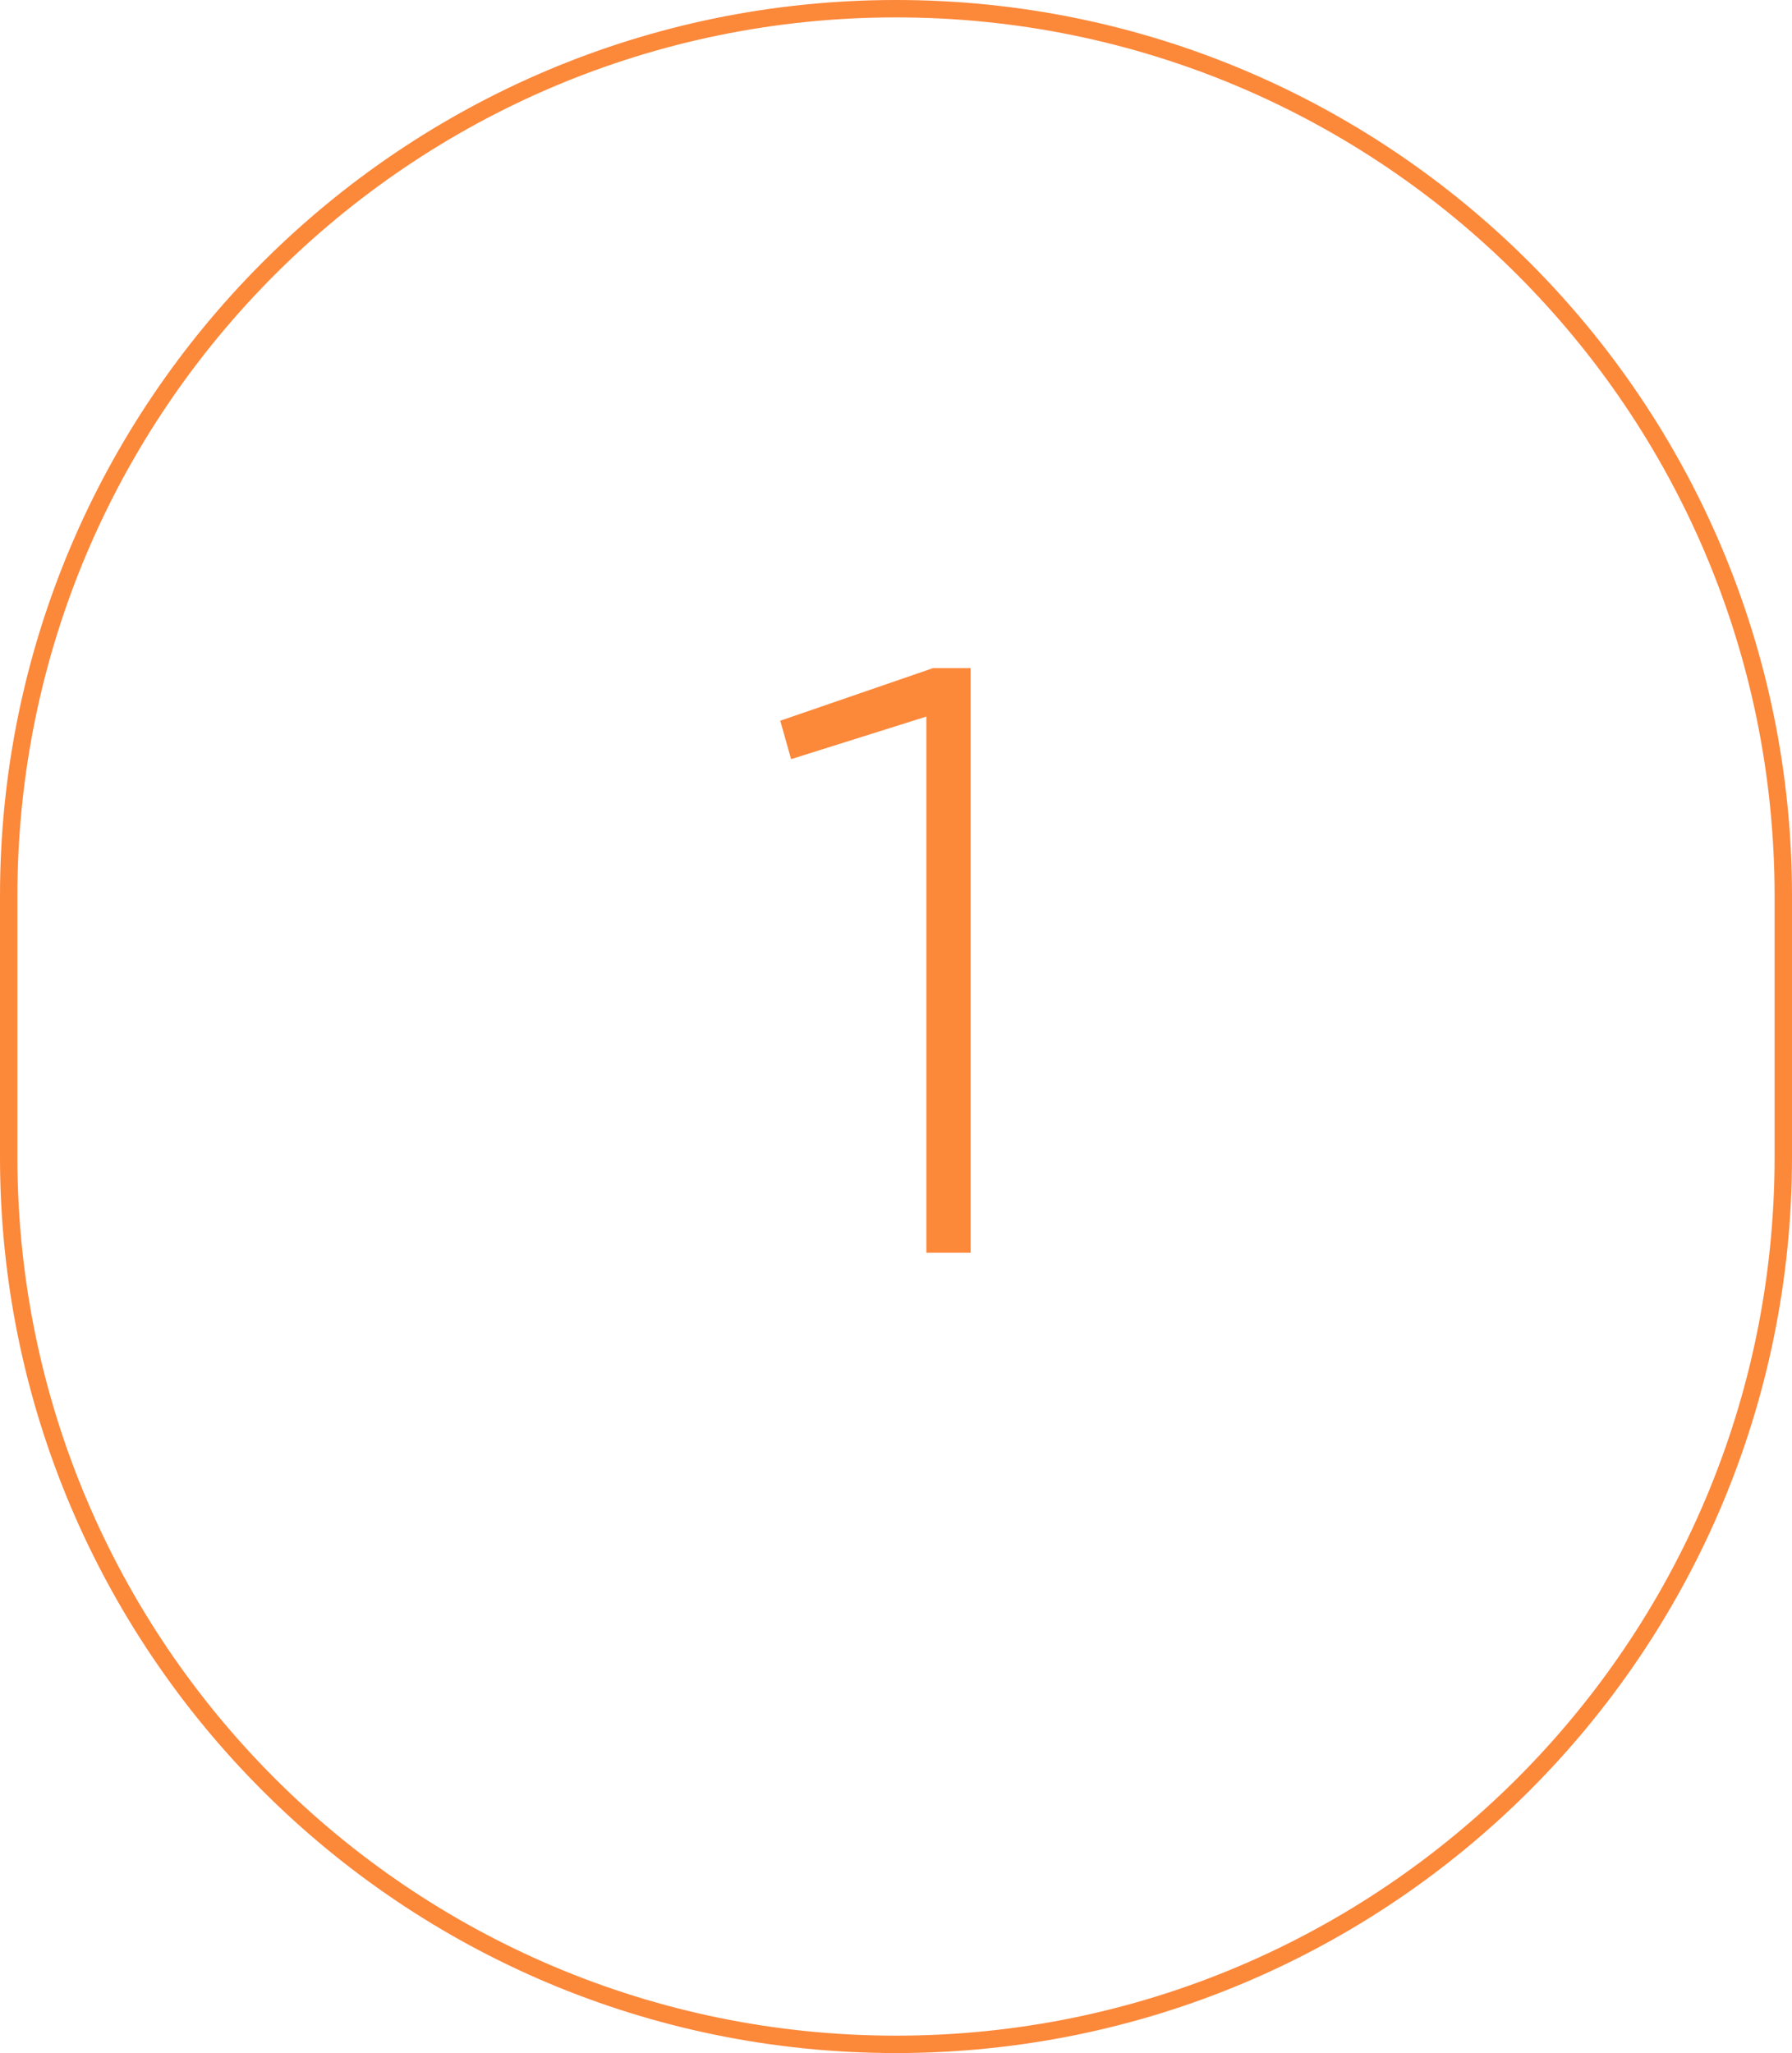 <?xml version="1.0" encoding="UTF-8"?> <svg xmlns="http://www.w3.org/2000/svg" width="103" height="118" viewBox="0 0 103 118" fill="none"><g clip-path="url(#clip0_368_1050)"><path d="M102.5 51.5C102.5 23.334 79.666 0.5 51.5 0.5C23.334 0.5 0.5 23.334 0.5 51.5V66.5C0.5 94.666 23.334 117.5 51.5 117.5C79.666 117.5 102.5 94.666 102.5 66.5V51.5Z" stroke="#FC883A"></path><path d="M44.847 41.424L53.631 38.4H55.791V72H53.247V41.184L45.471 43.632L44.847 41.424Z" fill="#FC883A"></path></g><defs><clipPath id="clip0_368_1050"><rect width="103" height="118" fill="white"></rect></clipPath></defs></svg> 